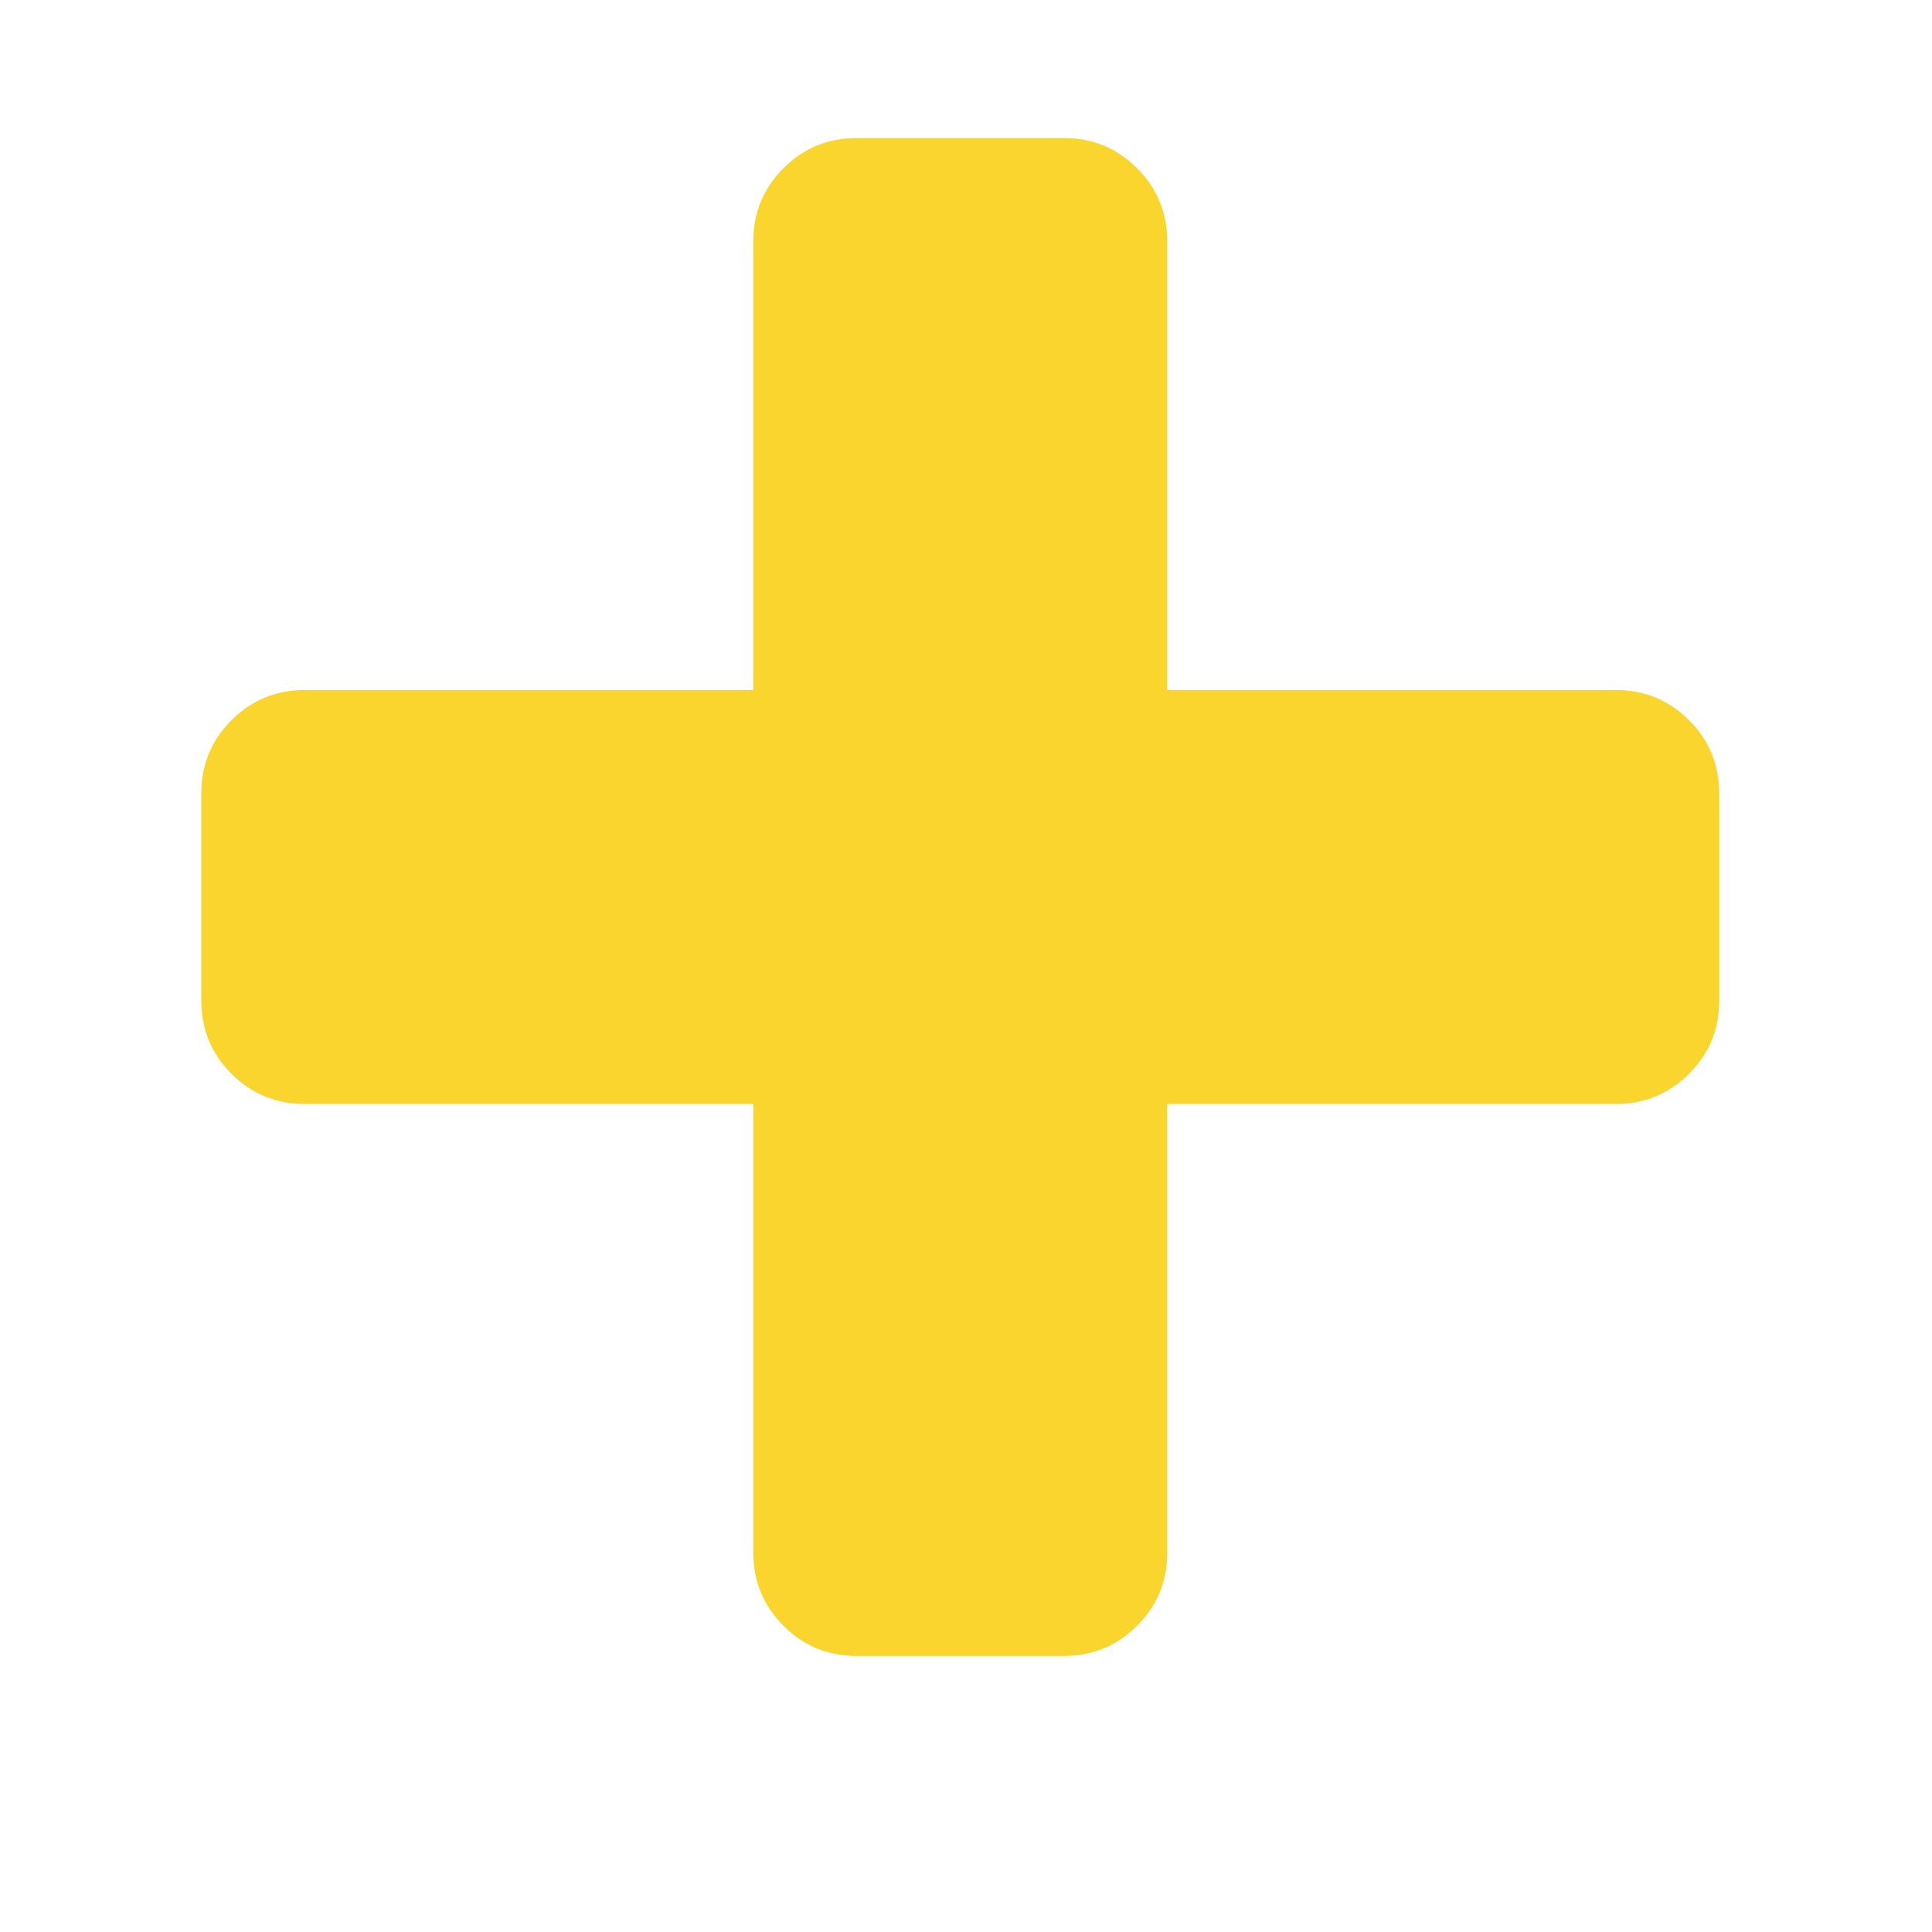 <svg class="svg-icon" style="width: 1em; height: 1em; vertical-align: middle; fill: #FAD52E; overflow: hidden;" viewBox="0 0 1024 1024" version="1.1" xmlns="http://www.w3.org/2000/svg">
  <path d="M911.232 420.565l0 109.717q0 22.848-16 38.848t-38.848 16l-237.717 0 0 237.717q0 22.848-16 38.848t-38.848 16l-109.717 0q-22.848 0-38.848-16t-16-38.848l0-237.717-237.717 0q-22.848 0-38.848-16t-16-38.848l0-109.717q0-22.848 16-38.848t38.848-16l237.717 0 0-237.717q0-22.848 16-38.848t38.848-16l109.717 0q22.848 0 38.848 16t16 38.848l0 237.717 237.717 0q22.848 0 38.848 16t16 38.848z"></path>
</svg>
